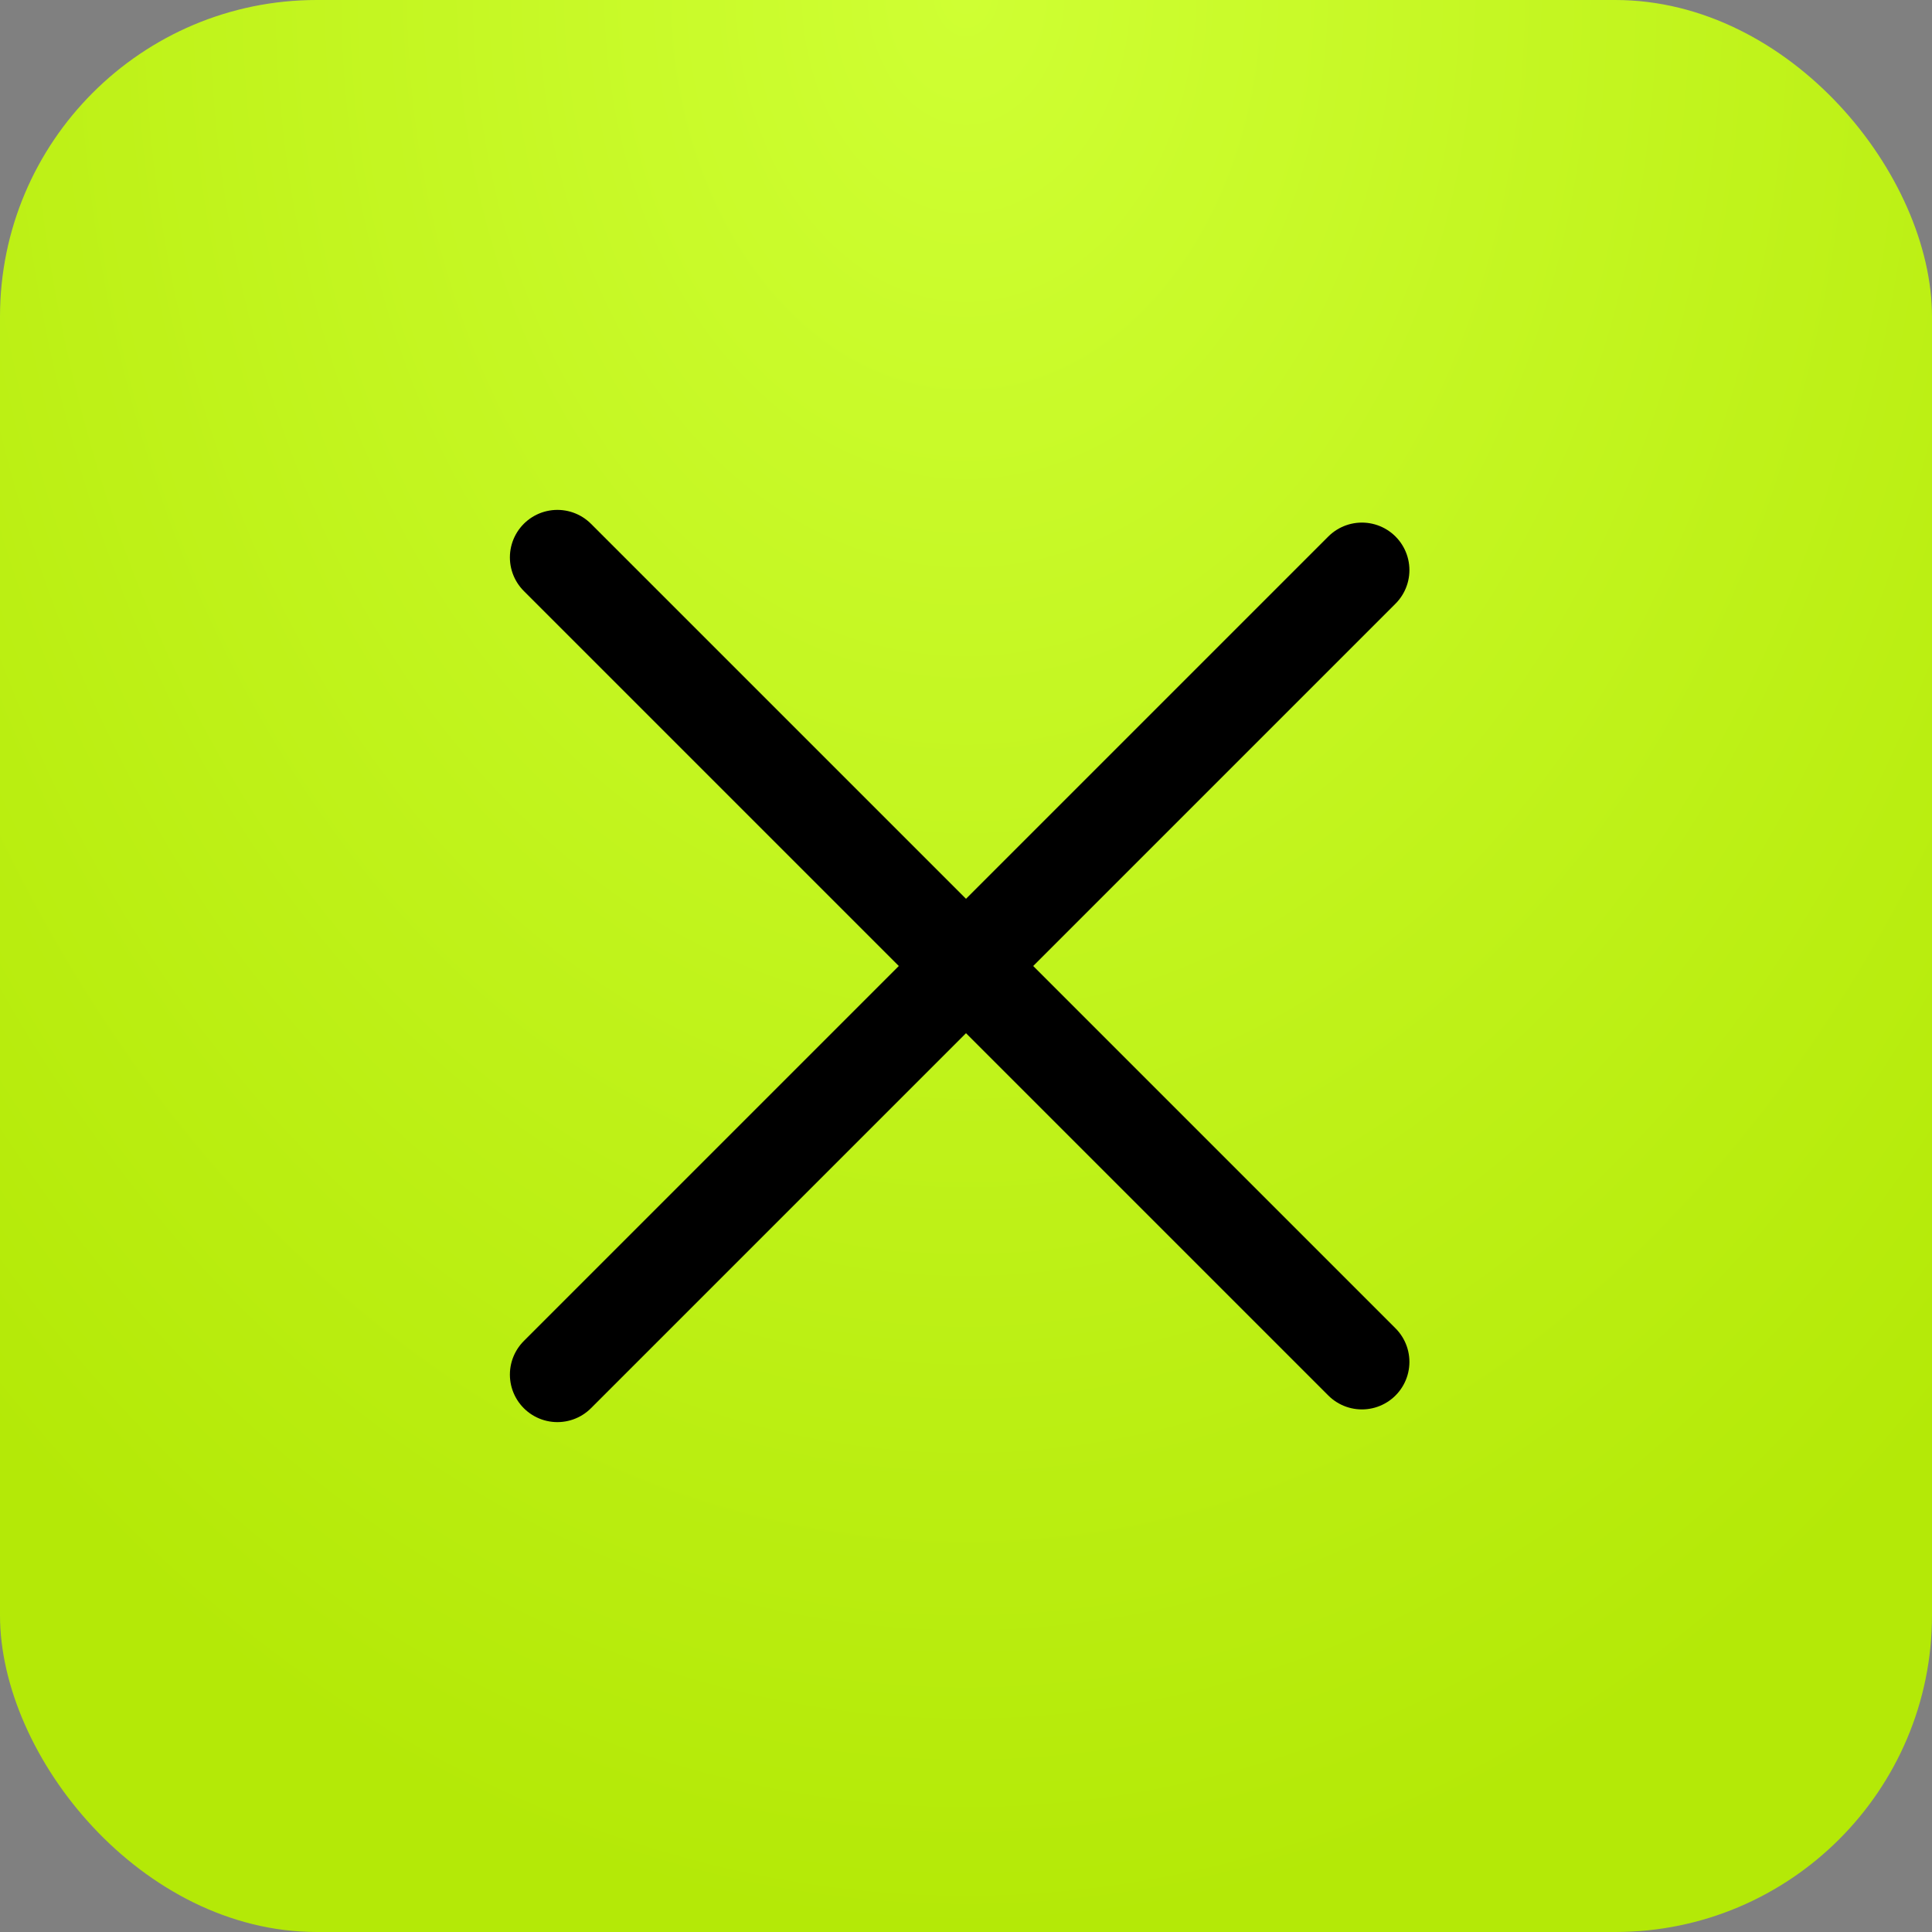 <?xml version="1.0" encoding="UTF-8"?> <svg xmlns="http://www.w3.org/2000/svg" width="61" height="61" viewBox="0 0 61 61" fill="none"><rect x="0" y="0" width="61" height="61" fill="#808080" stroke="none"/><rect width="61" height="61" rx="10" fill="url(#paint0_radial_183_11676)"></rect><path d="M43 18L17.599 43.401" stroke="black" stroke-width="3" stroke-linecap="round"></path><path d="M43 43L17.599 17.599" stroke="black" stroke-width="3" stroke-linecap="round"></path><defs><radialGradient id="paint0_radial_183_11676" cx="0" cy="0" r="1" gradientUnits="userSpaceOnUse" gradientTransform="translate(30.5) rotate(90) scale(61 45.261)"><stop stop-color="#CFFF33"></stop><stop offset="1" stop-color="#B4E907"></stop></radialGradient></defs></svg> 